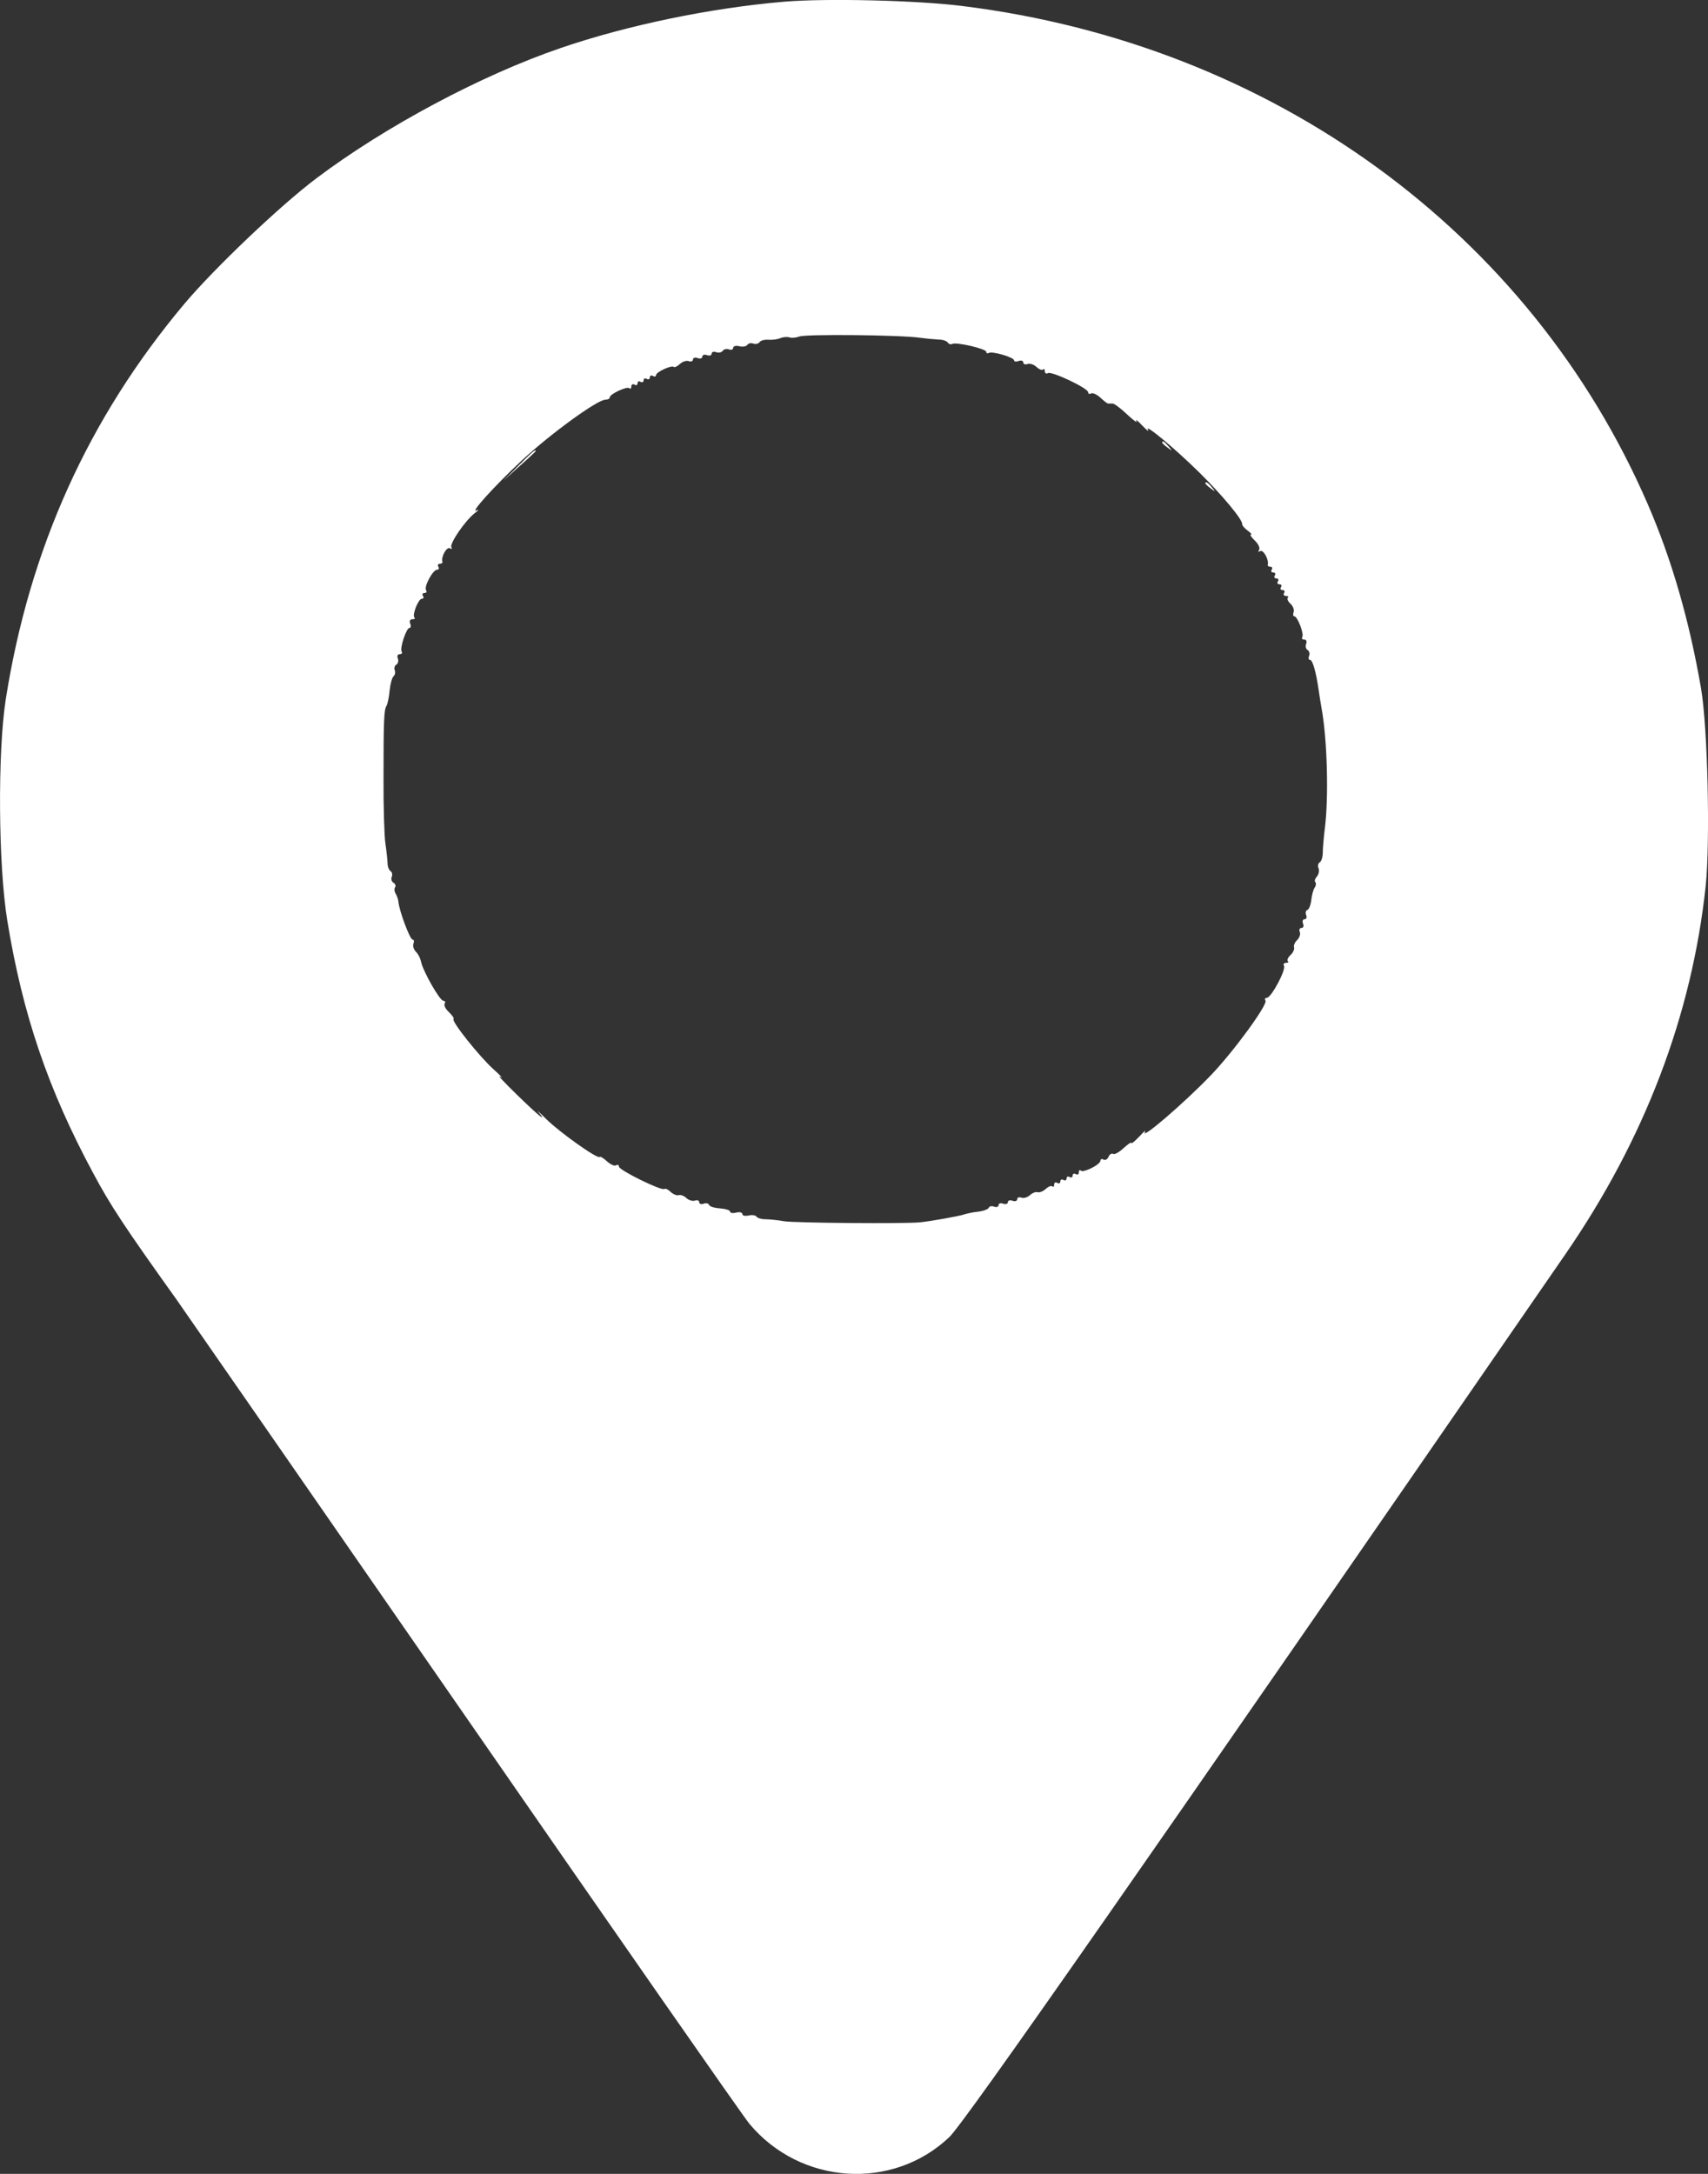 <?xml version="1.0" encoding="UTF-8"?> <svg xmlns="http://www.w3.org/2000/svg" width="11" height="14" viewBox="0 0 11 14" fill="none"><rect x="0" y="0" width="11" height="14" fill="#333333" stroke="none"/> <path fill-rule="evenodd" clip-rule="evenodd" d="M5.05 0.011C4.579 0.051 4.04 0.162 3.609 0.31C3.1 0.484 2.48 0.815 2.038 1.148C1.804 1.324 1.381 1.727 1.188 1.956C0.569 2.693 0.19 3.533 0.037 4.504C-0.016 4.845 -0.011 5.576 0.047 5.929C0.146 6.536 0.311 7.018 0.6 7.555C0.712 7.765 0.803 7.902 1.136 8.368C1.18 8.43 2.011 9.629 2.983 11.032C3.954 12.435 4.783 13.625 4.826 13.677C5.154 14.071 5.748 14.111 6.114 13.763C6.211 13.671 7.372 12.007 10.079 8.081C10.592 7.338 10.896 6.539 10.985 5.707C11.015 5.419 10.998 4.682 10.955 4.432C10.879 3.993 10.766 3.602 10.612 3.247C9.853 1.494 8.193 0.287 6.2 0.039C5.911 0.002 5.319 -0.012 5.05 0.011ZM5.924 2.175C5.968 2.181 6.024 2.186 6.048 2.187C6.072 2.187 6.097 2.196 6.104 2.206C6.11 2.216 6.123 2.22 6.133 2.215C6.157 2.201 6.352 2.246 6.352 2.266C6.352 2.275 6.359 2.278 6.368 2.273C6.39 2.26 6.531 2.301 6.531 2.321C6.531 2.329 6.544 2.331 6.56 2.325C6.577 2.319 6.59 2.323 6.59 2.334C6.59 2.345 6.603 2.35 6.618 2.344C6.633 2.339 6.658 2.347 6.675 2.363C6.691 2.378 6.71 2.386 6.717 2.38C6.724 2.373 6.729 2.378 6.729 2.391C6.729 2.404 6.738 2.409 6.749 2.403C6.773 2.389 7.008 2.5 7.008 2.526C7.008 2.536 7.016 2.54 7.027 2.534C7.037 2.528 7.064 2.54 7.087 2.561C7.109 2.582 7.131 2.599 7.137 2.599C7.142 2.599 7.155 2.599 7.166 2.599C7.177 2.599 7.219 2.631 7.26 2.67C7.301 2.708 7.327 2.727 7.319 2.712C7.31 2.696 7.327 2.709 7.356 2.74C7.386 2.771 7.402 2.784 7.393 2.768C7.366 2.721 7.567 2.888 7.724 3.043C7.874 3.191 8.002 3.346 8 3.375C7.999 3.384 8.015 3.402 8.035 3.417C8.055 3.431 8.064 3.443 8.056 3.443C8.048 3.443 8.06 3.461 8.082 3.482C8.104 3.503 8.116 3.529 8.109 3.541C8.101 3.553 8.104 3.557 8.116 3.549C8.136 3.538 8.173 3.604 8.165 3.636C8.162 3.644 8.17 3.65 8.182 3.65C8.193 3.65 8.197 3.658 8.19 3.669C8.184 3.679 8.188 3.687 8.2 3.687C8.213 3.687 8.217 3.696 8.21 3.706C8.204 3.717 8.208 3.725 8.22 3.725C8.232 3.725 8.237 3.733 8.23 3.744C8.223 3.754 8.228 3.763 8.24 3.763C8.252 3.763 8.257 3.771 8.25 3.781C8.243 3.792 8.248 3.8 8.26 3.8C8.272 3.8 8.277 3.808 8.27 3.819C8.263 3.829 8.269 3.838 8.282 3.838C8.295 3.838 8.301 3.843 8.294 3.849C8.287 3.856 8.295 3.874 8.312 3.889C8.328 3.905 8.337 3.929 8.331 3.943C8.326 3.957 8.328 3.969 8.336 3.969C8.356 3.969 8.4 4.083 8.387 4.103C8.382 4.112 8.387 4.119 8.4 4.119C8.413 4.119 8.418 4.131 8.412 4.146C8.406 4.162 8.41 4.179 8.421 4.186C8.432 4.192 8.437 4.21 8.431 4.224C8.425 4.238 8.428 4.25 8.437 4.25C8.454 4.25 8.476 4.328 8.493 4.447C8.497 4.478 8.506 4.529 8.511 4.56C8.548 4.759 8.558 5.136 8.532 5.338C8.525 5.395 8.519 5.464 8.519 5.492C8.519 5.52 8.51 5.547 8.5 5.553C8.489 5.56 8.485 5.577 8.492 5.592C8.498 5.608 8.493 5.631 8.481 5.645C8.469 5.659 8.464 5.675 8.471 5.681C8.477 5.687 8.476 5.703 8.467 5.716C8.458 5.729 8.448 5.766 8.445 5.797C8.441 5.829 8.43 5.857 8.42 5.86C8.41 5.863 8.406 5.878 8.412 5.893C8.418 5.908 8.414 5.92 8.402 5.92C8.39 5.92 8.386 5.933 8.392 5.948C8.398 5.964 8.394 5.976 8.382 5.976C8.37 5.976 8.365 5.988 8.371 6.002C8.377 6.016 8.369 6.039 8.354 6.054C8.339 6.068 8.33 6.089 8.334 6.101C8.338 6.112 8.328 6.135 8.312 6.15C8.295 6.165 8.287 6.183 8.294 6.19C8.301 6.196 8.295 6.201 8.282 6.201C8.269 6.201 8.263 6.209 8.269 6.219C8.285 6.243 8.187 6.426 8.159 6.426C8.148 6.426 8.143 6.434 8.15 6.444C8.166 6.469 7.945 6.772 7.799 6.924C7.624 7.106 7.341 7.349 7.374 7.289C7.383 7.274 7.367 7.287 7.339 7.318C7.31 7.348 7.287 7.368 7.287 7.361C7.286 7.353 7.264 7.369 7.236 7.394C7.209 7.42 7.178 7.437 7.169 7.431C7.159 7.426 7.146 7.434 7.139 7.45C7.133 7.466 7.118 7.474 7.107 7.468C7.096 7.461 7.087 7.465 7.087 7.475C7.087 7.5 6.977 7.555 6.961 7.539C6.954 7.532 6.948 7.537 6.948 7.55C6.948 7.563 6.939 7.568 6.928 7.561C6.917 7.555 6.908 7.559 6.908 7.571C6.908 7.582 6.899 7.587 6.888 7.58C6.878 7.574 6.869 7.578 6.869 7.59C6.869 7.601 6.86 7.605 6.849 7.599C6.838 7.593 6.829 7.597 6.829 7.608C6.829 7.62 6.82 7.624 6.809 7.618C6.798 7.611 6.789 7.616 6.789 7.629C6.789 7.642 6.784 7.647 6.777 7.64C6.77 7.634 6.751 7.642 6.735 7.657C6.718 7.672 6.695 7.682 6.683 7.678C6.67 7.674 6.648 7.683 6.633 7.697C6.617 7.711 6.593 7.719 6.578 7.713C6.563 7.708 6.551 7.712 6.551 7.723C6.551 7.735 6.537 7.739 6.521 7.733C6.504 7.727 6.491 7.731 6.491 7.742C6.491 7.753 6.477 7.758 6.461 7.752C6.445 7.746 6.431 7.75 6.431 7.761C6.431 7.772 6.418 7.777 6.403 7.771C6.387 7.765 6.371 7.768 6.368 7.778C6.365 7.787 6.335 7.799 6.302 7.803C6.269 7.806 6.229 7.815 6.213 7.82C6.181 7.832 5.993 7.865 5.924 7.872C5.819 7.882 5.12 7.876 5.05 7.865C5.006 7.857 4.951 7.852 4.927 7.852C4.902 7.852 4.878 7.844 4.872 7.835C4.866 7.826 4.843 7.823 4.821 7.828C4.799 7.833 4.781 7.829 4.781 7.819C4.781 7.808 4.764 7.804 4.742 7.809C4.72 7.815 4.702 7.812 4.702 7.803C4.702 7.794 4.673 7.785 4.637 7.782C4.602 7.78 4.57 7.77 4.567 7.76C4.563 7.75 4.547 7.746 4.532 7.752C4.516 7.758 4.503 7.753 4.503 7.742C4.503 7.731 4.491 7.727 4.476 7.732C4.461 7.737 4.436 7.73 4.421 7.716C4.406 7.701 4.383 7.693 4.371 7.697C4.359 7.701 4.335 7.691 4.319 7.676C4.303 7.66 4.285 7.652 4.279 7.657C4.263 7.672 3.986 7.536 3.986 7.513C3.986 7.502 3.978 7.499 3.967 7.505C3.957 7.511 3.931 7.499 3.909 7.479C3.888 7.459 3.866 7.446 3.862 7.451C3.847 7.465 3.604 7.292 3.519 7.208C3.475 7.164 3.452 7.144 3.468 7.162C3.528 7.234 3.472 7.189 3.33 7.051C3.248 6.971 3.199 6.919 3.222 6.934C3.244 6.949 3.224 6.927 3.178 6.886C3.089 6.806 2.906 6.577 2.921 6.563C2.926 6.558 2.912 6.538 2.891 6.518C2.869 6.498 2.857 6.473 2.864 6.463C2.87 6.453 2.866 6.445 2.855 6.445C2.832 6.445 2.722 6.251 2.711 6.191C2.707 6.171 2.693 6.143 2.678 6.129C2.664 6.114 2.657 6.091 2.663 6.077C2.668 6.063 2.666 6.051 2.657 6.051C2.64 6.051 2.57 5.863 2.566 5.807C2.564 5.791 2.556 5.768 2.548 5.755C2.54 5.743 2.538 5.724 2.544 5.715C2.551 5.705 2.546 5.692 2.534 5.685C2.522 5.678 2.517 5.661 2.523 5.647C2.529 5.632 2.525 5.616 2.515 5.61C2.505 5.604 2.496 5.581 2.496 5.558C2.495 5.535 2.489 5.479 2.482 5.432C2.475 5.386 2.469 5.196 2.47 5.01C2.47 4.631 2.473 4.57 2.49 4.544C2.496 4.534 2.505 4.492 2.509 4.45C2.513 4.408 2.524 4.366 2.534 4.356C2.544 4.347 2.548 4.329 2.542 4.316C2.537 4.302 2.542 4.286 2.553 4.28C2.564 4.273 2.568 4.255 2.562 4.24C2.556 4.225 2.561 4.213 2.574 4.213C2.587 4.213 2.593 4.206 2.587 4.197C2.573 4.176 2.617 4.044 2.637 4.044C2.646 4.044 2.648 4.031 2.642 4.016C2.635 4 2.641 3.988 2.656 3.988C2.67 3.988 2.676 3.983 2.669 3.977C2.653 3.961 2.694 3.856 2.717 3.856C2.728 3.856 2.731 3.848 2.724 3.838C2.717 3.827 2.722 3.819 2.734 3.819C2.746 3.819 2.751 3.811 2.744 3.801C2.729 3.778 2.788 3.669 2.815 3.669C2.826 3.669 2.83 3.66 2.823 3.65C2.817 3.64 2.821 3.631 2.832 3.631C2.844 3.631 2.852 3.625 2.849 3.617C2.84 3.585 2.877 3.519 2.898 3.531C2.909 3.538 2.914 3.535 2.907 3.525C2.893 3.503 2.994 3.355 3.056 3.306C3.081 3.287 3.088 3.278 3.072 3.286C3.018 3.314 3.177 3.137 3.361 2.965C3.544 2.795 3.847 2.574 3.899 2.574C3.914 2.574 3.927 2.568 3.927 2.559C3.927 2.538 4.038 2.486 4.053 2.5C4.06 2.507 4.066 2.501 4.066 2.489C4.066 2.476 4.075 2.471 4.086 2.477C4.097 2.484 4.106 2.48 4.106 2.468C4.106 2.457 4.115 2.452 4.125 2.459C4.136 2.465 4.145 2.461 4.145 2.449C4.145 2.438 4.154 2.434 4.165 2.44C4.176 2.446 4.185 2.442 4.185 2.431C4.185 2.419 4.194 2.415 4.205 2.421C4.216 2.428 4.225 2.425 4.225 2.416C4.225 2.396 4.325 2.35 4.339 2.363C4.344 2.368 4.362 2.36 4.379 2.344C4.395 2.329 4.421 2.32 4.436 2.326C4.451 2.331 4.463 2.326 4.463 2.315C4.463 2.304 4.477 2.3 4.493 2.306C4.51 2.312 4.523 2.308 4.523 2.297C4.523 2.286 4.536 2.281 4.553 2.287C4.569 2.293 4.583 2.289 4.583 2.278C4.583 2.267 4.596 2.262 4.612 2.268C4.628 2.274 4.647 2.27 4.654 2.26C4.66 2.249 4.679 2.245 4.694 2.25C4.709 2.256 4.722 2.251 4.722 2.24C4.722 2.229 4.74 2.224 4.762 2.23C4.783 2.235 4.807 2.231 4.813 2.221C4.82 2.211 4.837 2.207 4.852 2.213C4.867 2.218 4.885 2.214 4.892 2.203C4.899 2.193 4.924 2.186 4.947 2.188C4.971 2.19 5.006 2.186 5.025 2.178C5.044 2.17 5.071 2.168 5.085 2.173C5.098 2.178 5.127 2.175 5.149 2.167C5.193 2.151 5.798 2.157 5.924 2.175ZM7.485 2.85C7.485 2.854 7.5 2.869 7.52 2.883C7.551 2.906 7.552 2.906 7.527 2.876C7.501 2.845 7.485 2.835 7.485 2.85ZM3.34 2.998L3.241 3.097L3.345 3.003C3.403 2.952 3.45 2.908 3.45 2.905C3.45 2.891 3.431 2.907 3.34 2.998ZM7.763 3.113C7.763 3.117 7.779 3.132 7.798 3.146C7.829 3.169 7.83 3.168 7.805 3.139C7.779 3.107 7.763 3.098 7.763 3.113Z" fill="white"></path> </svg> 